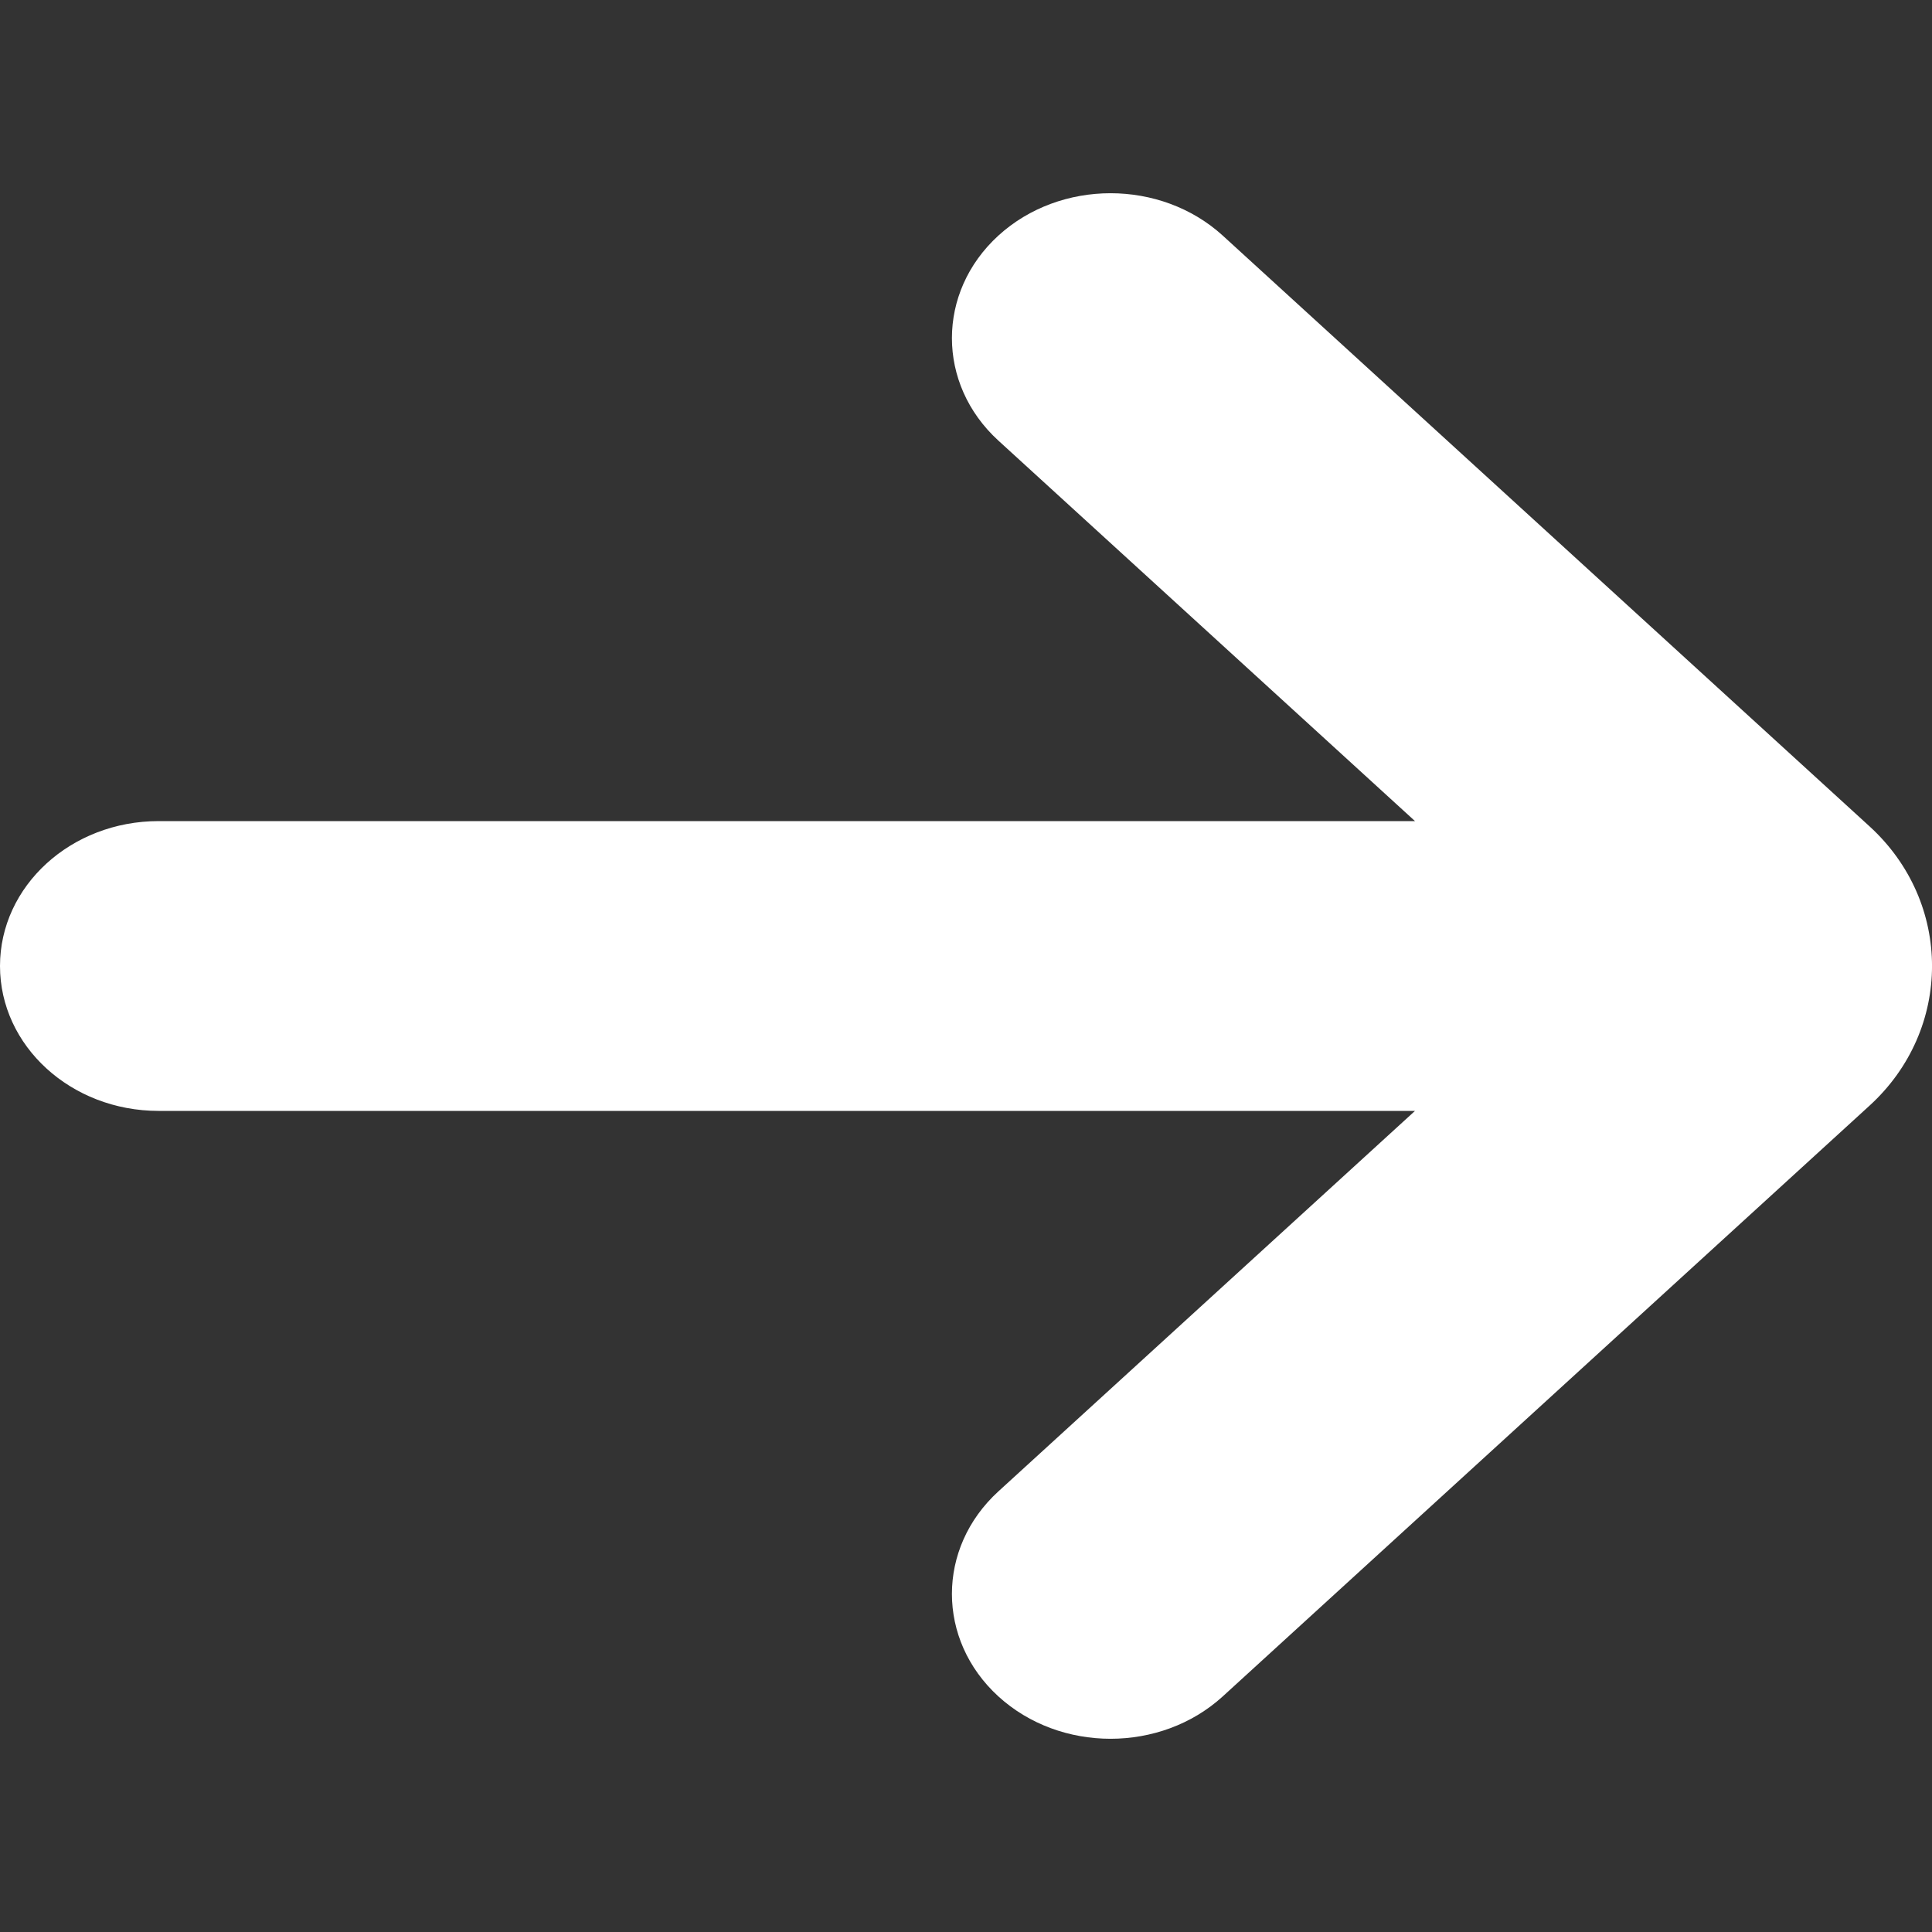 <svg width="20" height="20" viewBox="0 0 20 20" fill="none" xmlns="http://www.w3.org/2000/svg">
<rect x="0" y="0" width="20" height="20" fill="#333333" stroke="none"/>
<g clip-path="url(#clip0_3_4)">
<path fill-rule="evenodd" clip-rule="evenodd" d="M10.335 17.561C9.694 16.975 9.694 16.025 10.335 15.439L14.648 11.5L1.642 11.5C0.735 11.5 -3.26716e-07 10.828 -2.54292e-07 10C-1.81871e-07 9.172 0.735 8.5 1.642 8.5L14.648 8.5L10.335 4.561C9.694 3.975 9.694 3.025 10.335 2.439C10.976 1.854 12.016 1.854 12.658 2.439L19.353 8.554C20.216 9.342 20.216 10.658 19.353 11.446L12.658 17.561C12.016 18.146 10.976 18.146 10.335 17.561Z" fill="white"/>
</g>
<defs>
<clipPath id="clip0_3_4">
<rect width="20" height="20" fill="white" transform="translate(20 20) rotate(-180)"/>
</clipPath>
</defs>
</svg>
